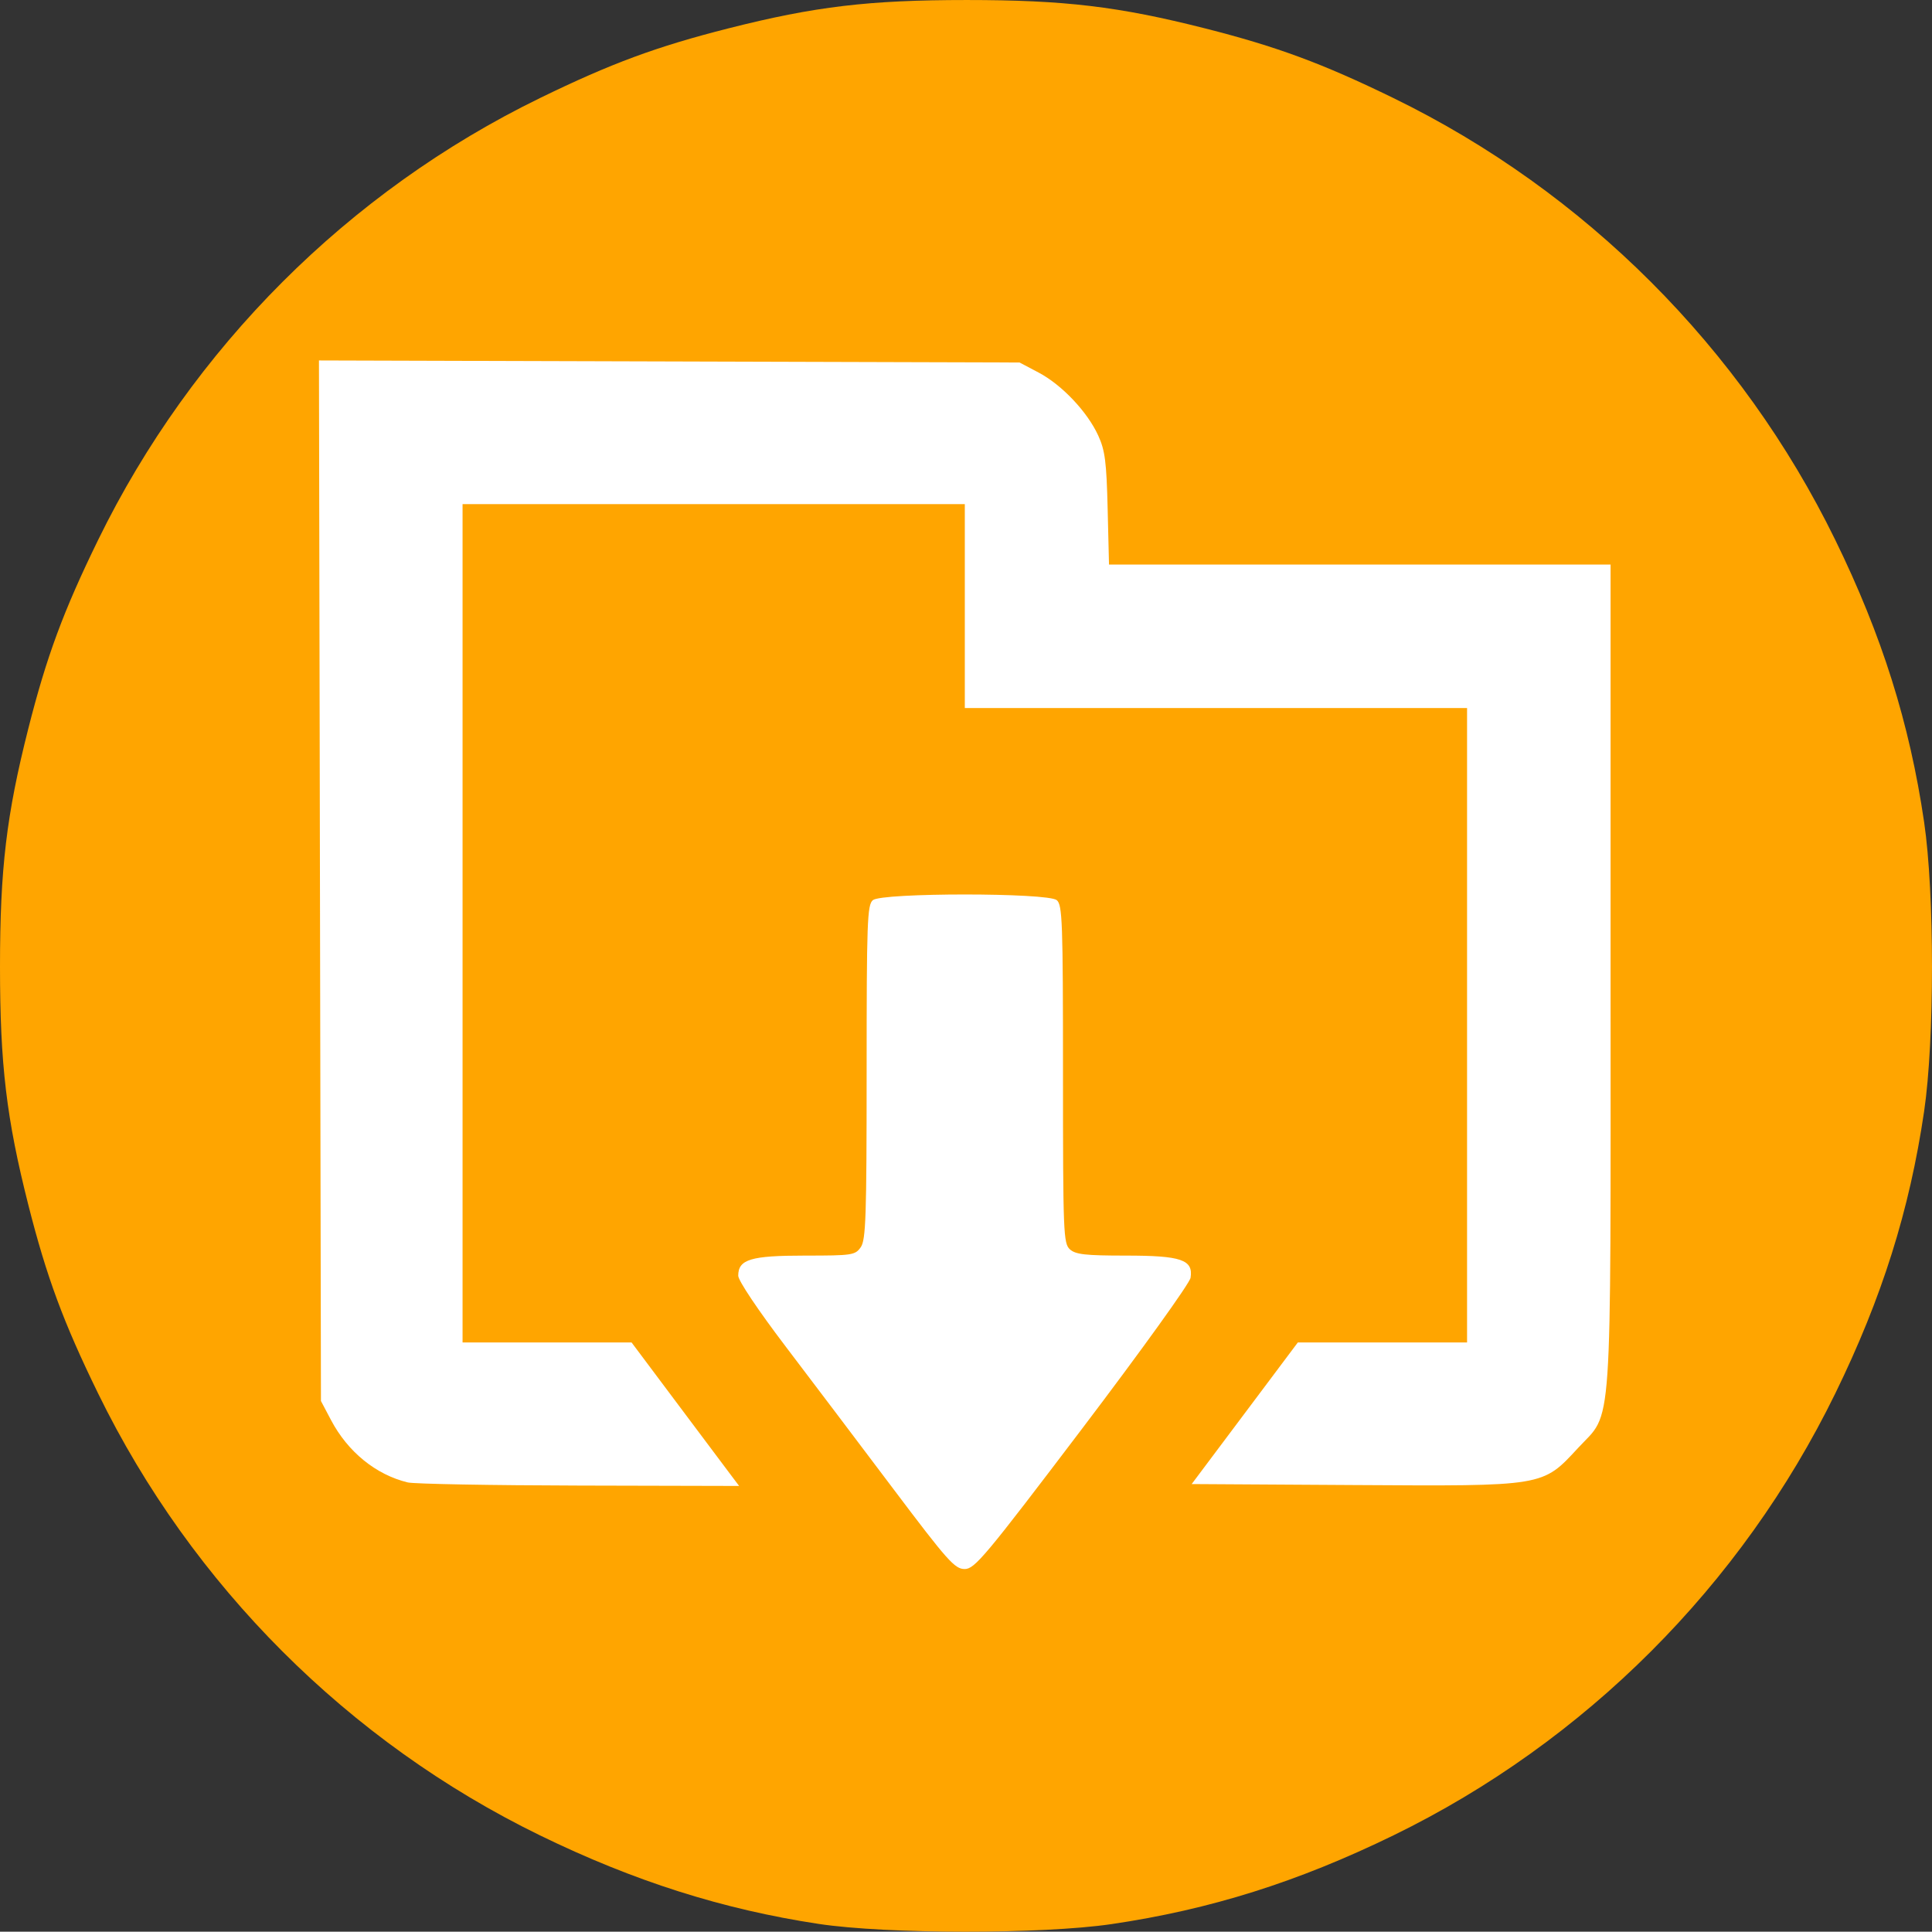 <?xml version="1.0" encoding="UTF-8" standalone="no"?> <svg xmlns:dc="http://purl.org/dc/elements/1.1/" xmlns:cc="http://creativecommons.org/ns#" xmlns:rdf="http://www.w3.org/1999/02/22-rdf-syntax-ns#" xmlns:svg="http://www.w3.org/2000/svg" xmlns="http://www.w3.org/2000/svg" xmlns:sodipodi="http://sodipodi.sourceforge.net/DTD/sodipodi-0.dtd" xmlns:inkscape="http://www.inkscape.org/namespaces/inkscape" width="343.78mm" height="343.725mm" viewBox="0 0 343.78 343.725" version="1.1" id="svg871" inkscape:version="1.0.2-2 (e86c870879, 2021-01-15)" sodipodi:docname="workflow2_ico.svg"><rect x="0" y="0" width="343.78" height="343.725" fill="#333333" stroke="none"/><defs id="defs865"></defs><g inkscape:label="レイヤー 1" inkscape:groupmode="layer" id="layer1" transform="translate(-154.892,-64.178)"><path style="fill:#ffffff;stroke-width:0;fill-opacity:1;stroke:none;stroke-miterlimit:4;stroke-dasharray:none" d="m 307.246,402.291 c -23.052,-2.79 -46.624,-10.873 -66.905,-22.942 -21.521,-12.806 -43.65,-34.936 -56.457,-56.456 -25.315,-42.539 -30.875,-93.16 -15.357,-139.806 8.259,-24.825 21.458,-46.087 40.323,-64.951 18.864,-18.864 40.126,-32.063 64.952,-40.322 46.646,-15.518 97.268,-9.958 139.808,15.357 21.521,12.806 43.65,34.936 56.457,56.456 25.315,42.539 30.875,93.16 15.357,139.806 -8.259,24.825 -21.458,46.087 -40.323,64.951 -32.097,32.097 -73.574,49.101 -119.1,48.827 -6.461,-0.039 -14.901,-0.452 -18.755,-0.919 z" id="path903"></path><path style="fill:#ffa500;fill-opacity:1;stroke:none;stroke-width:0;stroke-miterlimit:4;stroke-dasharray:none" d="m 300.559,406.517 c -17.065,-2.583 -32.856,-7.6 -49.583,-15.754 -34.075,-16.611 -61.934,-44.473 -78.627,-78.638 -6.173,-12.634 -9.157,-20.697 -12.418,-33.554 -3.892,-15.345 -5.039,-24.995 -5.039,-42.377 0,-17.383 1.147,-27.032 5.039,-42.377 3.261,-12.857 6.245,-20.92 12.418,-33.554 16.693,-34.165 44.552,-62.028 78.627,-78.638 12.658,-6.17 20.721,-9.152 33.554,-12.406 15.345,-3.892 24.995,-5.039 42.377,-5.039 17.383,0 27.032,1.147 42.377,5.039 12.833,3.255 20.896,6.236 33.554,12.406 34.075,16.611 61.934,44.473 78.627,78.638 8.306,16.999 13.216,32.591 15.805,50.189 1.869,12.701 1.869,38.783 0,51.483 -2.589,17.598 -7.499,33.191 -15.805,50.189 -16.693,34.165 -44.552,62.028 -78.627,78.638 -17.04,8.307 -32.617,13.208 -50.189,15.794 -12.318,1.812 -39.996,1.791 -52.09,-0.039 z m 46.925,-88.177 c 10.58,-13.952 19.103,-25.812 19.257,-26.795 0.503,-3.215 -1.638,-3.947 -11.54,-3.947 -7.153,0 -8.92,-0.198 -9.93,-1.112 -1.156,-1.046 -1.229,-2.904 -1.229,-31.164 0,-27.134 -0.108,-30.141 -1.111,-30.974 -1.618,-1.343 -31.101,-1.343 -32.719,0 -1.003,0.832 -1.111,3.813 -1.111,30.593 0,25.766 -0.138,29.867 -1.046,31.164 -0.991,1.415 -1.511,1.493 -9.93,1.493 -9.645,0 -11.871,0.671 -11.871,3.58 0,0.867 3.512,6.11 8.412,12.561 4.627,6.09 13.253,17.499 19.169,25.353 9.684,12.855 10.951,14.279 12.712,14.279 1.784,0 3.614,-2.187 20.937,-25.03 z m -62.716,8.063 c -0.905,-1.201 -5.212,-6.946 -9.57,-12.767 l -7.924,-10.583 h -15.036 -15.036 v -74.587 -74.587 h 44.685 44.685 v 18.143 18.143 h 44.685 44.685 v 56.444 56.444 h -15.056 -15.056 l -9.445,12.599 -9.445,12.599 28.825,0.175 c 34.077,0.207 33.548,0.294 39.937,-6.606 6.196,-6.692 5.776,-0.575 5.776,-84.069 v -73.121 h -44.624 -44.624 l -0.241,-9.911 c -0.204,-8.376 -0.464,-10.398 -1.682,-13.053 -1.937,-4.226 -6.476,-9.018 -10.605,-11.197 l -3.387,-1.788 -62.333,-0.182 -62.333,-0.182 0.177,92.576 0.177,92.576 1.794,3.399 c 2.991,5.667 7.983,9.722 13.661,11.095 1.109,0.268 14.827,0.519 30.486,0.556 l 28.47,0.069 z" id="path887"></path></g></svg> 